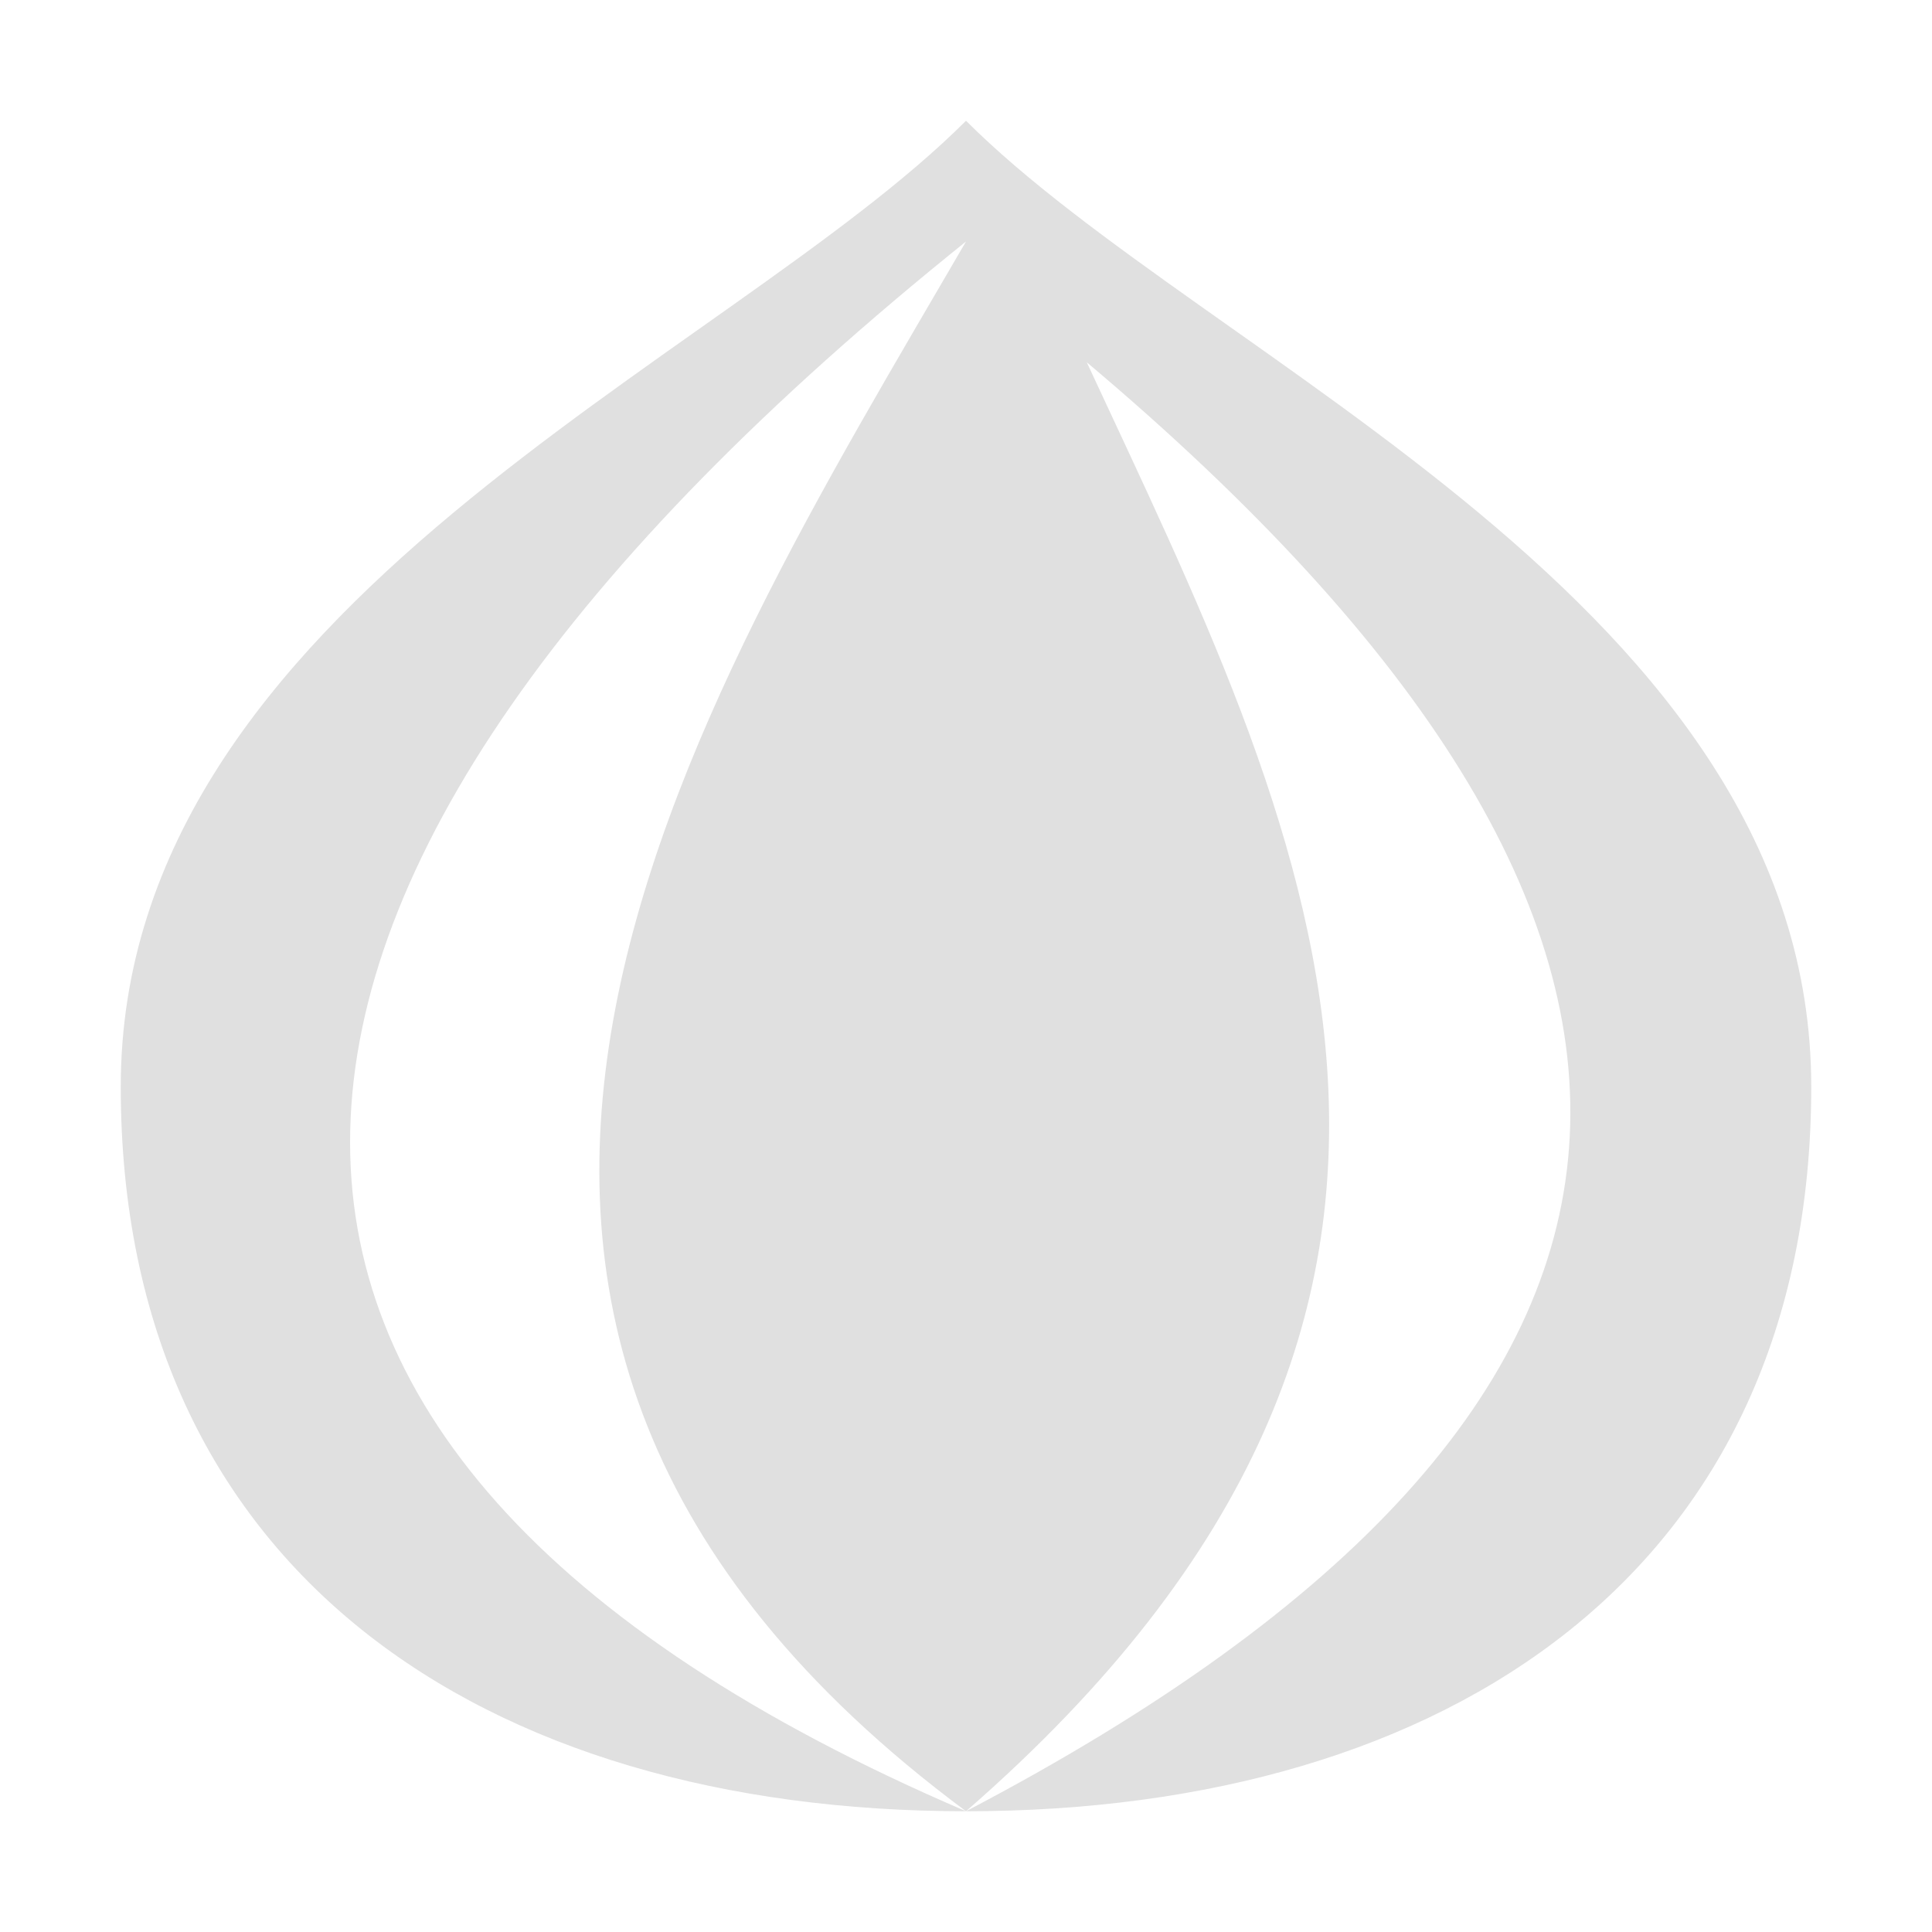 <svg width="16" height="16" version="1.1" viewBox="0 0 16 16" xmlns="http://www.w3.org/2000/svg">
<path d="m8 1c-2 2-7 4-7 8s3 6 7 6c-7-3-6.599-7.703 0-13-2.298 3.952-5.495 8.92 0 13 4.869-4.239 2.773-8.181 1-12 5.585 4.704 5.399 8.649-1 12 4 0 7-2 7-6s-5-6-7-8z" fill="#e0e0e0"/>
</svg>
